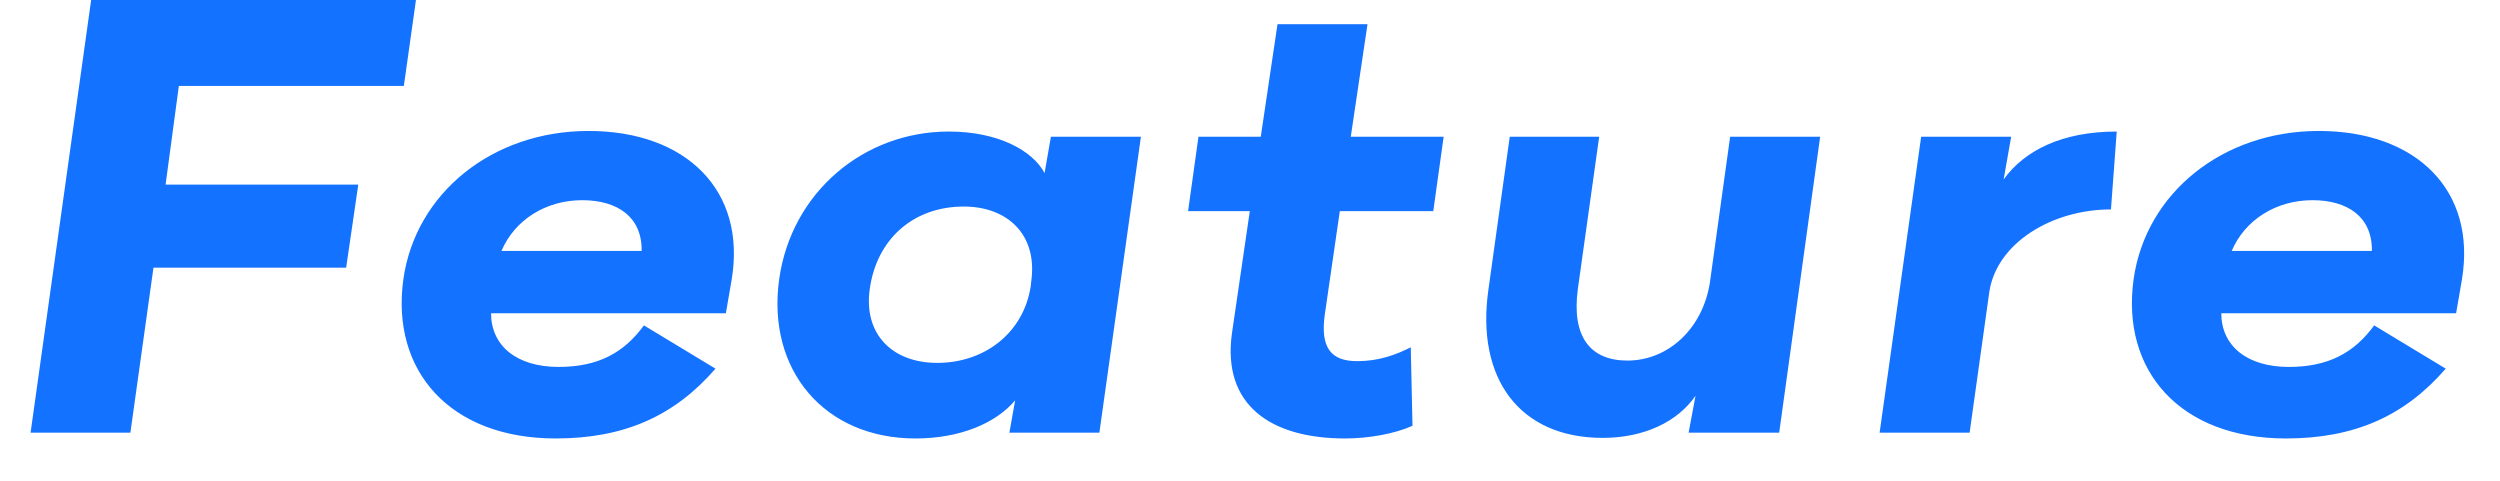 <svg width="52" height="10" viewBox="0 0 52 10" fill="none" xmlns="http://www.w3.org/2000/svg">
<path d="M8.4 1.788H3.72L3.444 3.84H7.452L7.2 5.568H3.192L2.712 9H0.636L1.896 -7.15256e-07H8.652L8.4 1.788ZM12.242 2.724C14.27 2.724 15.53 3.96 15.218 5.82L15.098 6.516H10.214C10.214 7.188 10.742 7.632 11.618 7.632C12.434 7.632 12.974 7.344 13.394 6.768L14.882 7.668C14.03 8.652 12.986 9.12 11.558 9.12C9.362 9.12 8.126 7.716 8.39 5.808C8.642 4.02 10.238 2.724 12.242 2.724ZM12.11 4.164C11.354 4.164 10.706 4.572 10.43 5.22H13.346C13.358 4.512 12.842 4.164 12.11 4.164ZM19.735 2.736C20.779 2.736 21.487 3.144 21.727 3.6L21.859 2.844H23.731L22.867 9H20.995L21.115 8.328C20.707 8.808 19.963 9.12 19.039 9.12C17.155 9.12 15.943 7.704 16.207 5.808C16.459 4.008 17.959 2.736 19.735 2.736ZM20.047 4.296C19.003 4.296 18.235 4.968 18.091 6.012C17.959 6.936 18.547 7.548 19.495 7.548C20.491 7.548 21.295 6.912 21.439 5.952L21.451 5.844C21.583 4.872 20.947 4.296 20.047 4.296ZM27.868 4.392L27.556 6.54C27.46 7.224 27.676 7.512 28.228 7.512C28.684 7.512 29.032 7.38 29.344 7.224L29.38 8.856C29.008 9.024 28.468 9.12 27.976 9.12C26.416 9.12 25.42 8.412 25.624 6.936L25.996 4.392H24.712L24.928 2.844H26.224L26.572 0.504H28.444L28.096 2.844H30.028L29.812 4.392H27.868ZM37.007 9H35.123L35.267 8.232C34.895 8.772 34.199 9.108 33.335 9.108C31.607 9.108 30.695 7.872 30.959 6.024L31.403 2.844H33.263L32.819 6.012C32.687 6.996 33.071 7.5 33.851 7.5C34.703 7.5 35.423 6.828 35.567 5.868L35.987 2.844H37.859L37.007 9ZM44.028 2.736L43.908 4.356C42.672 4.356 41.52 5.064 41.376 6.084L40.968 9H39.096L39.96 2.844H41.832L41.676 3.732C42.108 3.132 42.888 2.736 44.028 2.736ZM48.231 2.724C50.259 2.724 51.519 3.96 51.207 5.82L51.087 6.516H46.203C46.203 7.188 46.731 7.632 47.607 7.632C48.423 7.632 48.963 7.344 49.383 6.768L50.871 7.668C50.019 8.652 48.975 9.12 47.547 9.12C45.351 9.12 44.115 7.716 44.379 5.808C44.631 4.02 46.227 2.724 48.231 2.724ZM48.099 4.164C47.343 4.164 46.695 4.572 46.419 5.22H49.335C49.347 4.512 48.831 4.164 48.099 4.164Z" fill="#1372FF"/>
</svg>

